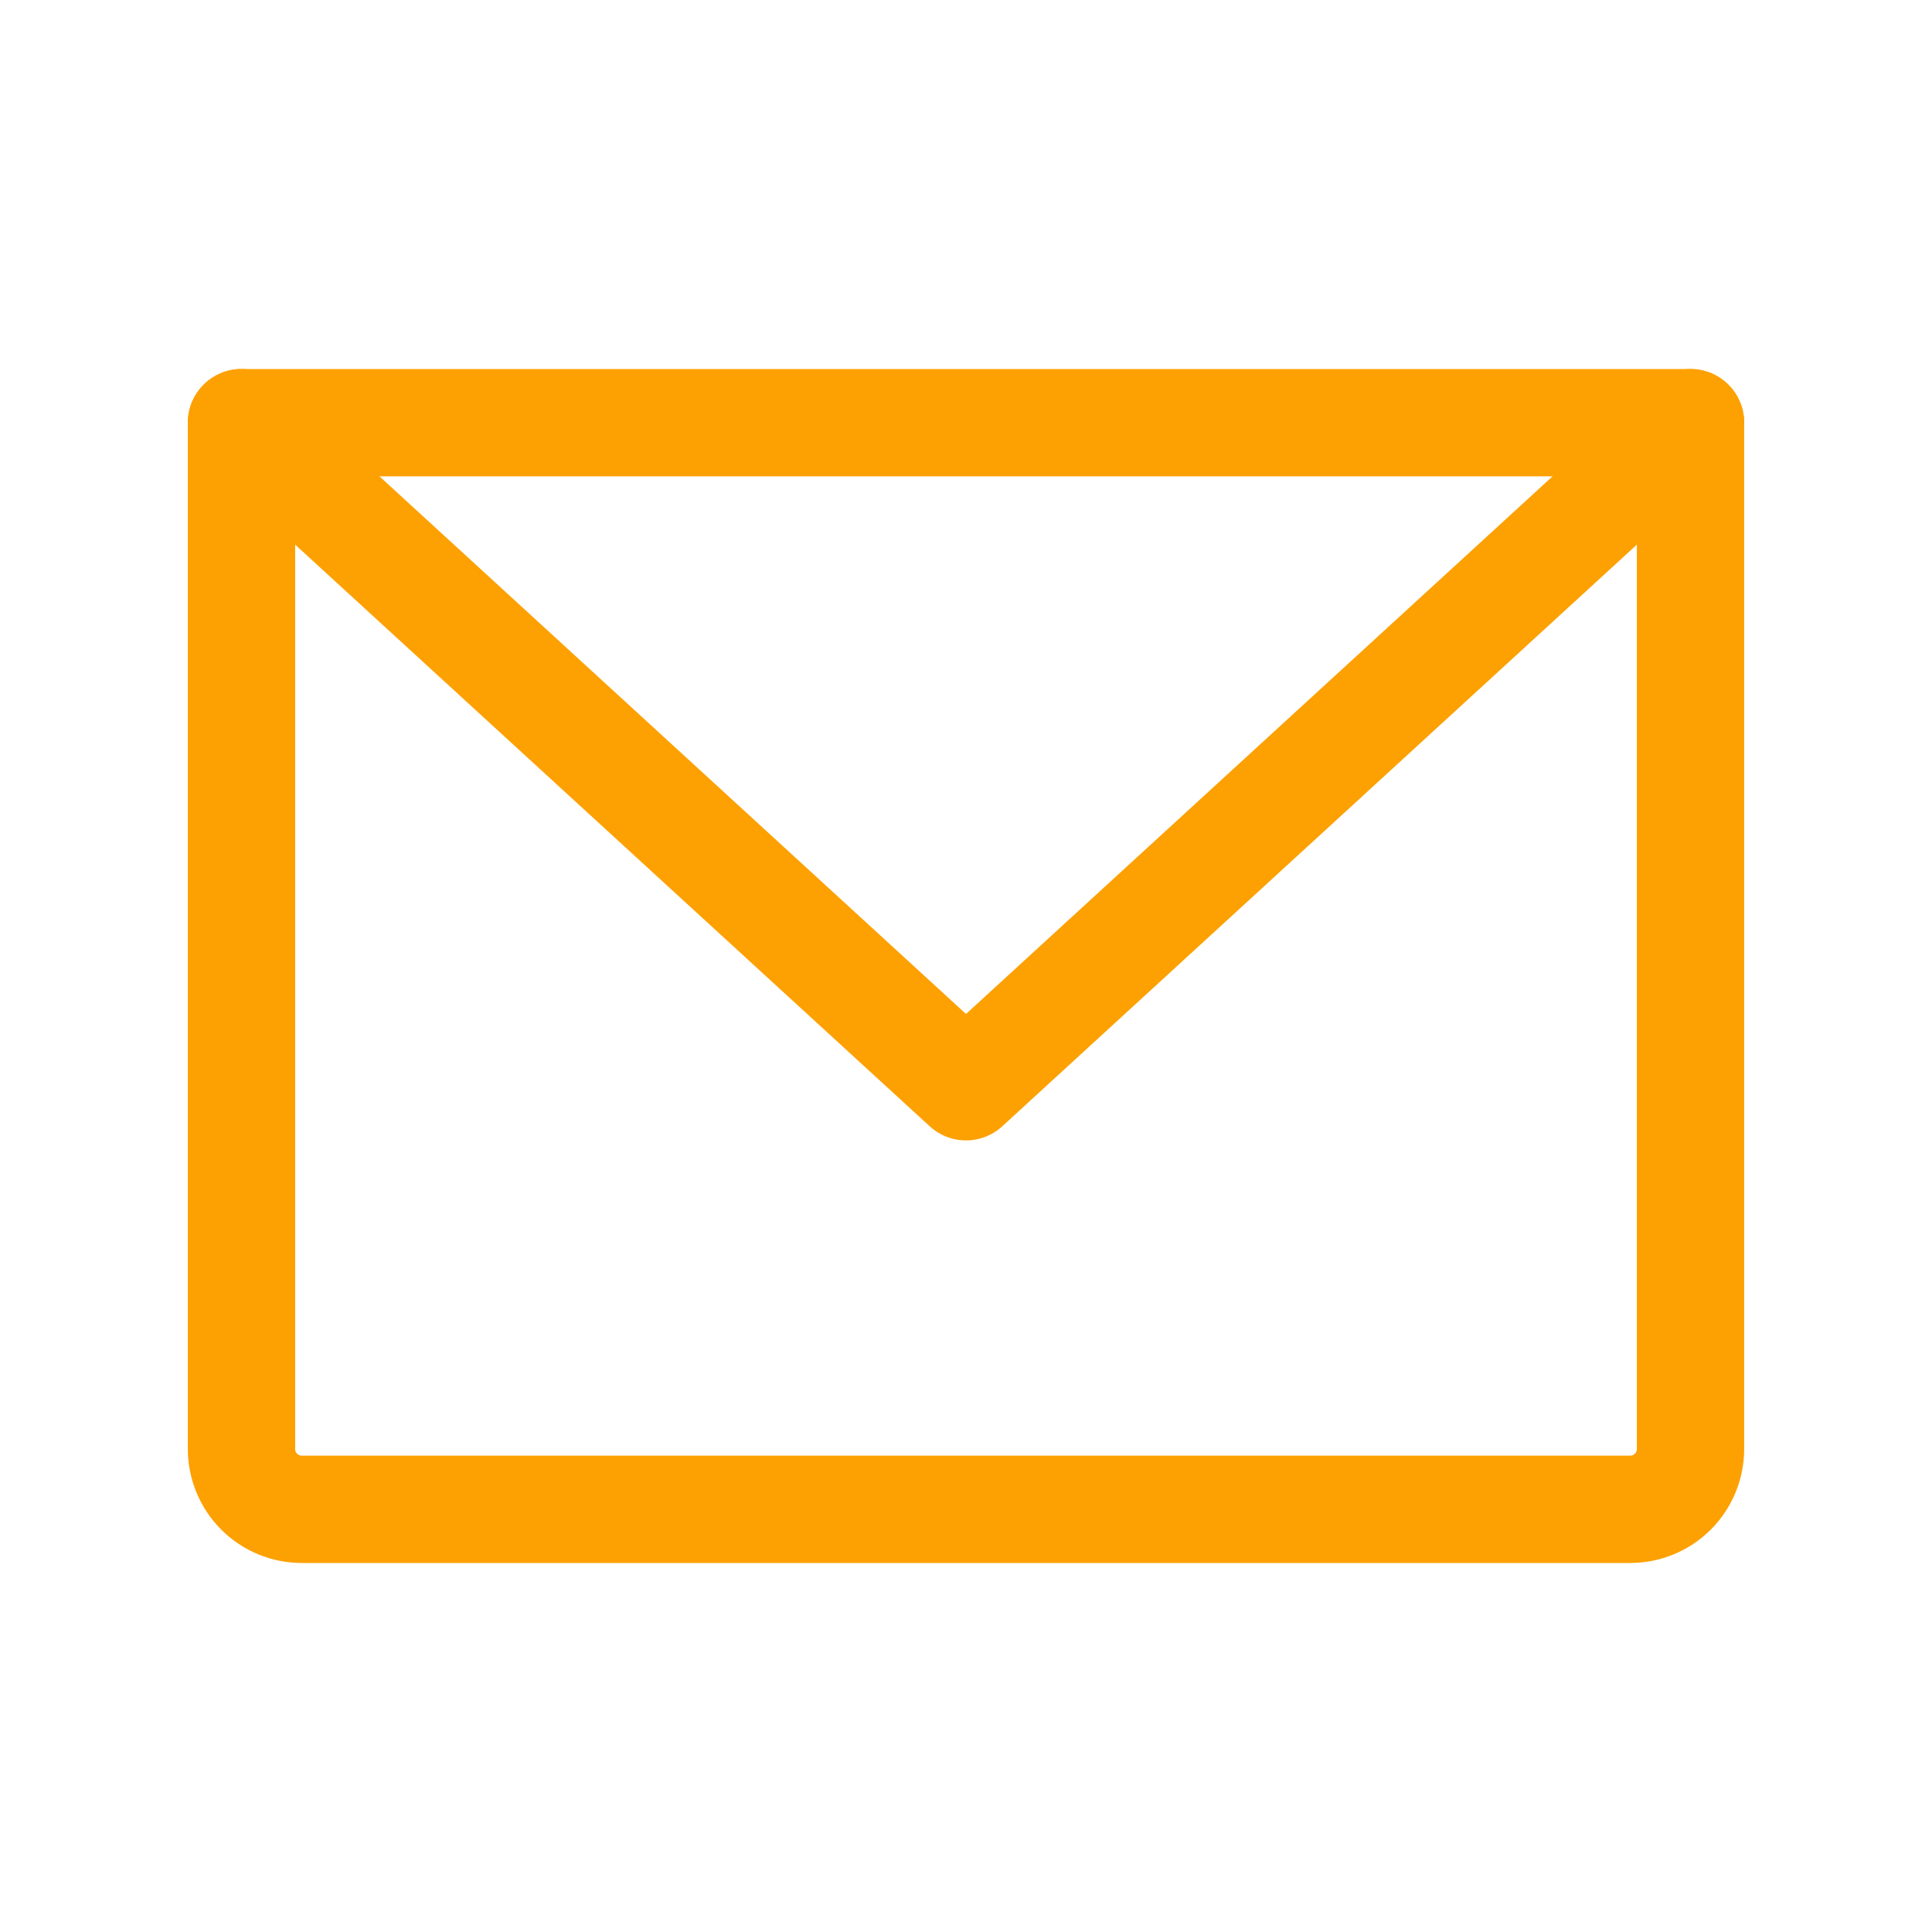 <svg width="18" height="18" viewBox="0 0 18 18" fill="none" xmlns="http://www.w3.org/2000/svg">
	<path d="M2.25 3.938H15.75V13.5C15.75 13.649 15.691 13.792 15.585 13.898C15.48 14.003 15.337 14.062 15.188 14.062H2.812C2.663 14.062 2.52 14.003 2.415 13.898C2.309 13.792 2.25 13.649 2.25 13.5V3.938Z" stroke="#FDA102" stroke-linecap="round" stroke-linejoin="round"/>
	<path d="M15.75 3.938L9 10.125L2.25 3.938" stroke="#FDA102" stroke-linecap="round" stroke-linejoin="round"/>
</svg>
